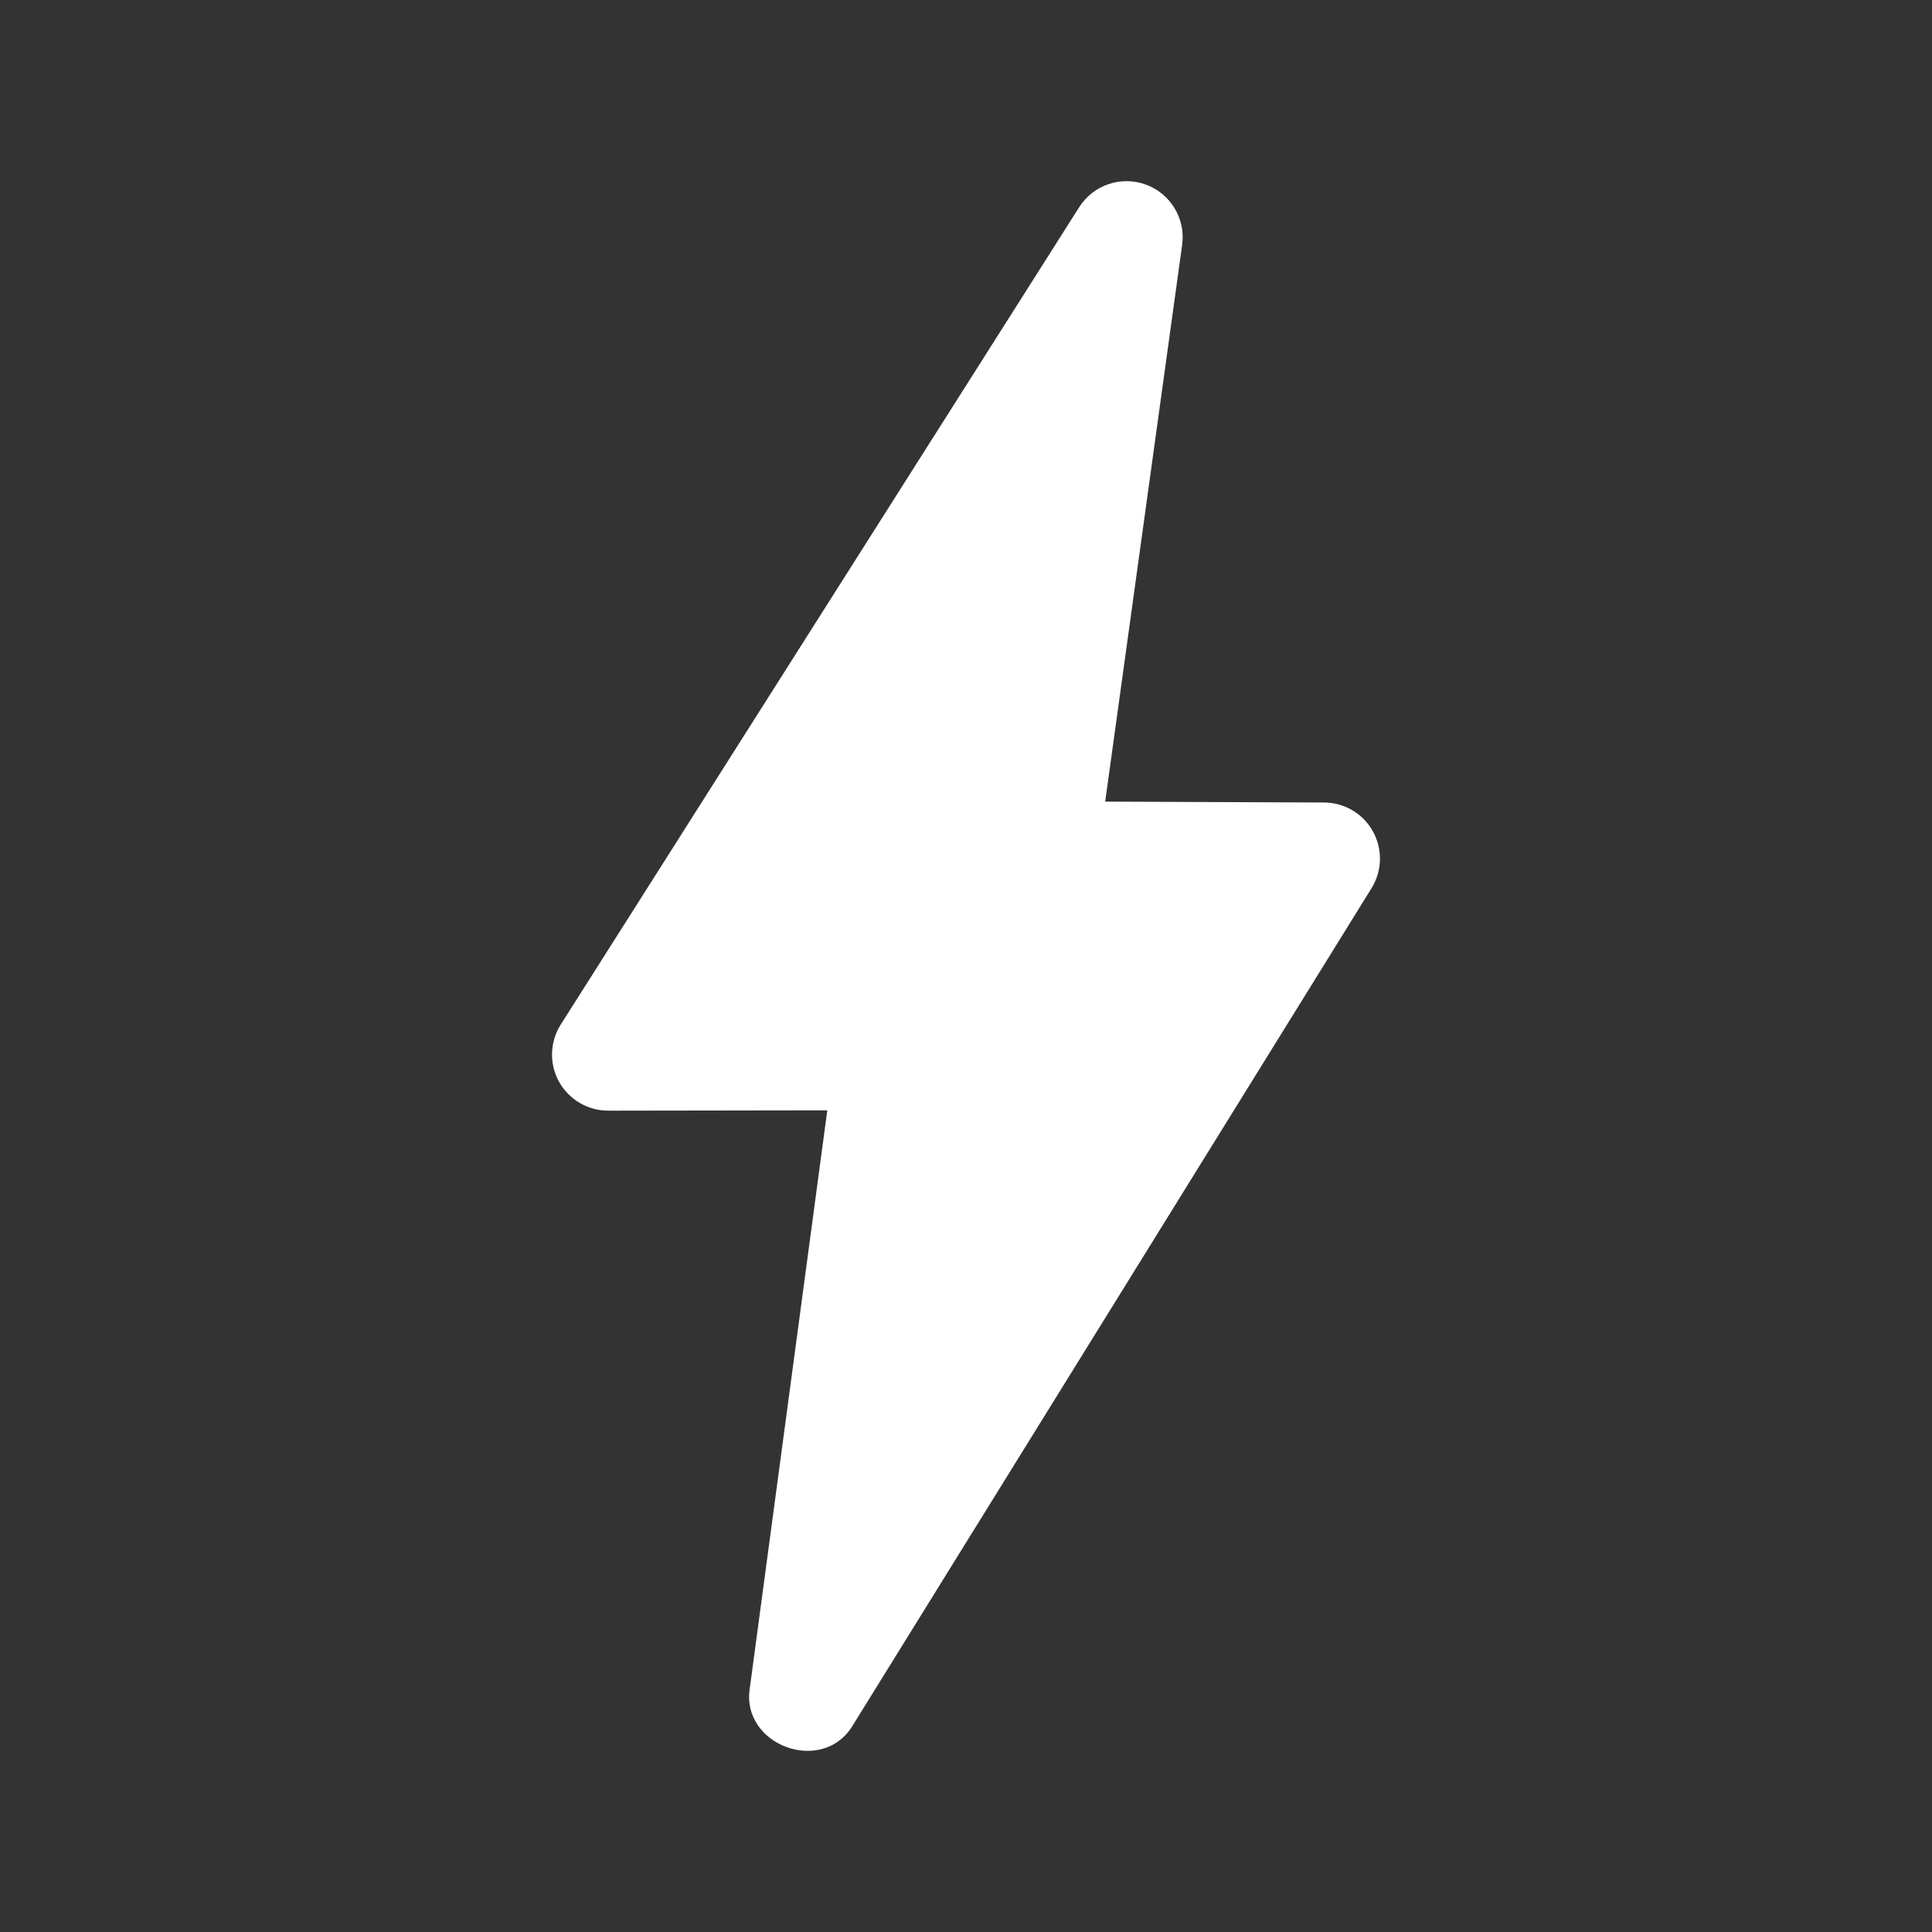 <svg width="24" height="24" viewBox="0 0 24 24" fill="none" xmlns="http://www.w3.org/2000/svg">
<rect x="0" y="0" width="24" height="24" fill="#333333" stroke="none"/>
<path d="M17.055 10.328C16.933 10.107 16.701 9.97 16.448 9.969L13.729 9.958L14.685 3.042C14.73 2.718 14.542 2.405 14.234 2.293C13.927 2.18 13.582 2.297 13.406 2.574L6.966 12.727C6.83 12.942 6.821 13.214 6.944 13.437C7.067 13.659 7.301 13.797 7.555 13.797H7.556L10.277 13.793L9.315 20.966C9.197 21.686 10.228 22.06 10.598 21.426L17.038 11.033C17.171 10.819 17.177 10.549 17.055 10.328Z" fill="white"/>
</svg>
